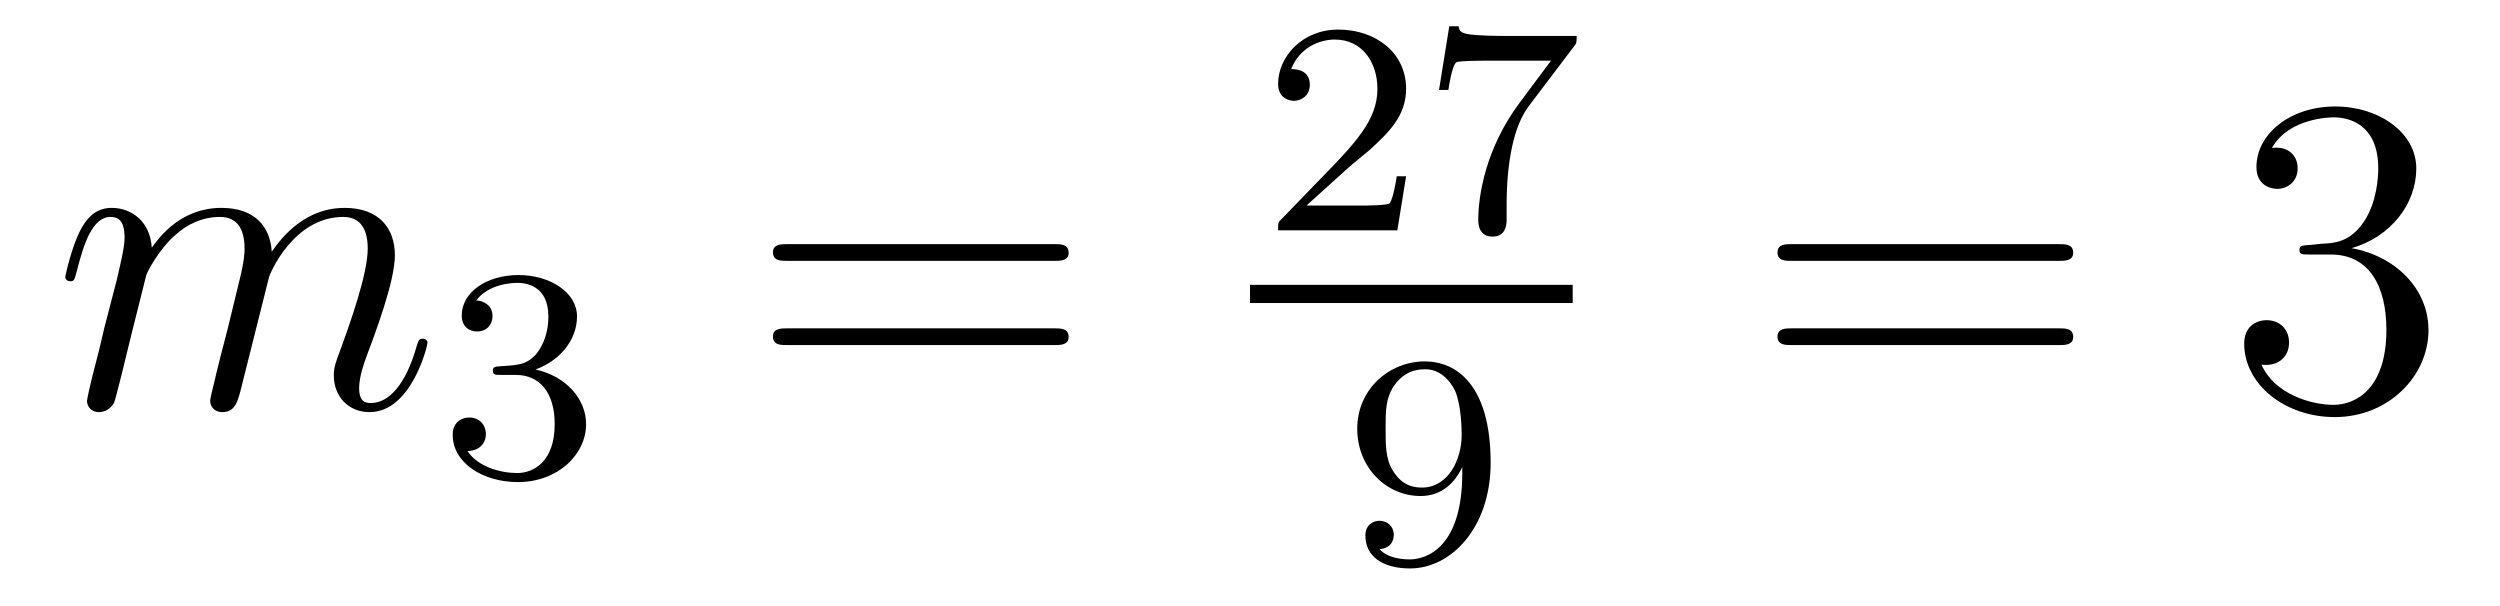 <?xml version='1.0'?>
<!-- This file was generated by dvisvgm 1.14.1 -->
<svg height='16pt' version='1.1' viewBox='0 -16 66 16' width='66pt' xmlns='http://www.w3.org/2000/svg' xmlns:xlink='http://www.w3.org/1999/xlink'>
<g id='page1'>
<g transform='matrix(1 0 0 1 -127 649)'>
<path d='M130.863 -657.742C130.887 -657.814 131.185 -658.412 131.628 -658.794C131.938 -659.081 132.345 -659.273 132.811 -659.273C133.289 -659.273 133.457 -658.914 133.457 -658.436C133.457 -658.364 133.457 -658.125 133.313 -657.563L133.014 -656.332C132.919 -655.973 132.692 -655.089 132.668 -654.957C132.62 -654.778 132.548 -654.467 132.548 -654.419C132.548 -654.252 132.68 -654.12 132.859 -654.12C133.218 -654.12 133.277 -654.395 133.385 -654.826L134.102 -657.683C134.126 -657.778 134.748 -659.273 136.062 -659.273C136.541 -659.273 136.708 -658.914 136.708 -658.436C136.708 -657.767 136.242 -656.463 135.979 -655.746C135.871 -655.459 135.812 -655.304 135.812 -655.089C135.812 -654.551 136.182 -654.12 136.756 -654.12C137.868 -654.12 138.286 -655.878 138.286 -655.949C138.286 -656.009 138.238 -656.057 138.167 -656.057C138.059 -656.057 138.047 -656.021 137.987 -655.818C137.712 -654.862 137.27 -654.36 136.792 -654.36C136.672 -654.36 136.481 -654.372 136.481 -654.754C136.481 -655.065 136.624 -655.447 136.672 -655.579C136.887 -656.152 137.425 -657.563 137.425 -658.257C137.425 -658.974 137.007 -659.512 136.098 -659.512C135.297 -659.512 134.652 -659.058 134.174 -658.352C134.138 -658.998 133.743 -659.512 132.847 -659.512C131.783 -659.512 131.221 -658.759 131.006 -658.46C130.97 -659.141 130.48 -659.512 129.954 -659.512C129.608 -659.512 129.333 -659.344 129.105 -658.89C128.89 -658.46 128.723 -657.731 128.723 -657.683C128.723 -657.635 128.771 -657.575 128.854 -657.575C128.95 -657.575 128.962 -657.587 129.033 -657.862C129.213 -658.567 129.44 -659.273 129.918 -659.273C130.193 -659.273 130.289 -659.081 130.289 -658.723C130.289 -658.46 130.169 -657.993 130.086 -657.623L129.751 -656.332C129.703 -656.105 129.572 -655.567 129.512 -655.352C129.428 -655.041 129.297 -654.479 129.297 -654.419C129.297 -654.252 129.428 -654.12 129.608 -654.12C129.751 -654.12 129.918 -654.192 130.014 -654.372C130.038 -654.431 130.145 -654.85 130.205 -655.089L130.468 -656.165L130.863 -657.742Z' fill-rule='evenodd'/>
<path d='M140.616 -655.102C141.246 -655.102 141.644 -654.639 141.644 -653.802C141.644 -652.807 141.078 -652.512 140.656 -652.512C140.217 -652.512 139.62 -652.671 139.341 -653.093C139.628 -653.093 139.827 -653.277 139.827 -653.54C139.827 -653.795 139.644 -653.978 139.389 -653.978C139.174 -653.978 138.951 -653.842 138.951 -653.524C138.951 -652.767 139.763 -652.273 140.672 -652.273C141.732 -652.273 142.473 -653.006 142.473 -653.802C142.473 -654.464 141.947 -655.07 141.134 -655.245C141.763 -655.468 142.233 -656.01 142.233 -656.647C142.233 -657.285 141.517 -657.739 140.688 -657.739C139.835 -657.739 139.19 -657.277 139.19 -656.671C139.19 -656.376 139.389 -656.249 139.596 -656.249C139.843 -656.249 140.003 -656.424 140.003 -656.655C140.003 -656.95 139.748 -657.062 139.572 -657.07C139.907 -657.508 140.52 -657.532 140.664 -657.532C140.871 -657.532 141.477 -657.468 141.477 -656.647C141.477 -656.089 141.246 -655.755 141.134 -655.627C140.895 -655.38 140.712 -655.364 140.226 -655.332C140.074 -655.325 140.01 -655.317 140.01 -655.213C140.01 -655.102 140.082 -655.102 140.217 -655.102H140.616Z' fill-rule='evenodd'/>
<path d='M154.829 -658.113C154.996 -658.113 155.212 -658.113 155.212 -658.328C155.212 -658.555 155.008 -658.555 154.829 -658.555H147.788C147.621 -658.555 147.406 -658.555 147.406 -658.34C147.406 -658.113 147.609 -658.113 147.788 -658.113H154.829ZM154.829 -655.89C154.996 -655.89 155.212 -655.89 155.212 -656.105C155.212 -656.332 155.008 -656.332 154.829 -656.332H147.788C147.621 -656.332 147.406 -656.332 147.406 -656.117C147.406 -655.89 147.609 -655.89 147.788 -655.89H154.829Z' fill-rule='evenodd'/>
<path d='M162.567 -660.546C162.695 -660.665 163.029 -660.928 163.157 -661.04C163.651 -661.494 164.121 -661.932 164.121 -662.657C164.121 -663.605 163.324 -664.219 162.328 -664.219C161.372 -664.219 160.742 -663.494 160.742 -662.785C160.742 -662.394 161.053 -662.338 161.165 -662.338C161.332 -662.338 161.579 -662.458 161.579 -662.761C161.579 -663.175 161.181 -663.175 161.085 -663.175C161.316 -663.757 161.85 -663.956 162.24 -663.956C162.982 -663.956 163.364 -663.327 163.364 -662.657C163.364 -661.828 162.782 -661.223 161.842 -660.259L160.838 -659.223C160.742 -659.135 160.742 -659.119 160.742 -658.92H163.89L164.121 -660.346H163.874C163.85 -660.187 163.786 -659.788 163.691 -659.637C163.643 -659.573 163.037 -659.573 162.91 -659.573H161.491L162.567 -660.546ZM168.552 -663.773C168.624 -663.86 168.624 -663.876 168.624 -664.052H166.6C166.401 -664.052 166.153 -664.06 165.954 -664.076C165.54 -664.107 165.532 -664.179 165.508 -664.307H165.261L164.99 -662.625H165.237C165.253 -662.745 165.341 -663.295 165.452 -663.358C165.54 -663.398 166.137 -663.398 166.257 -663.398H167.946L167.126 -662.298C166.217 -661.087 166.026 -659.828 166.026 -659.199C166.026 -659.119 166.026 -658.753 166.401 -658.753C166.775 -658.753 166.775 -659.111 166.775 -659.207V-659.589C166.775 -660.737 166.966 -661.677 167.357 -662.195L168.552 -663.773Z' fill-rule='evenodd'/>
<path d='M160 -657H168.519V-657.48H160'/>
<path d='M165.604 -652.511C165.604 -650.566 164.679 -650.232 164.217 -650.232C164.05 -650.232 163.635 -650.256 163.42 -650.502C163.771 -650.534 163.795 -650.797 163.795 -650.877C163.795 -651.116 163.612 -651.252 163.42 -651.252C163.277 -651.252 163.046 -651.164 163.046 -650.861C163.046 -650.319 163.492 -649.993 164.225 -649.993C165.317 -649.993 166.353 -651.076 166.353 -652.782C166.353 -654.853 165.436 -655.459 164.616 -655.459C163.675 -655.459 162.831 -654.726 162.831 -653.682C162.831 -652.654 163.603 -651.905 164.504 -651.905C165.07 -651.905 165.413 -652.264 165.604 -652.67V-652.511ZM164.536 -652.128C164.169 -652.128 163.938 -652.296 163.763 -652.59C163.58 -652.885 163.58 -653.268 163.58 -653.674C163.58 -654.144 163.58 -654.479 163.795 -654.806C163.994 -655.092 164.249 -655.252 164.623 -655.252C165.158 -655.252 165.388 -654.726 165.413 -654.686C165.58 -654.296 165.588 -653.674 165.588 -653.515C165.588 -652.885 165.245 -652.128 164.536 -652.128Z' fill-rule='evenodd'/>
<path d='M181.349 -658.113C181.516 -658.113 181.732 -658.113 181.732 -658.328C181.732 -658.555 181.528 -658.555 181.349 -658.555H174.308C174.141 -658.555 173.926 -658.555 173.926 -658.34C173.926 -658.113 174.129 -658.113 174.308 -658.113H181.349ZM181.349 -655.89C181.516 -655.89 181.732 -655.89 181.732 -656.105C181.732 -656.332 181.528 -656.332 181.349 -656.332H174.308C174.141 -656.332 173.926 -656.332 173.926 -656.117C173.926 -655.89 174.129 -655.89 174.308 -655.89H181.349Z' fill-rule='evenodd'/>
<path d='M187.957 -658.532C187.753 -658.52 187.706 -658.507 187.706 -658.4C187.706 -658.281 187.766 -658.281 187.981 -658.281H188.531C189.547 -658.281 190.001 -657.444 190.001 -656.296C190.001 -654.73 189.188 -654.312 188.602 -654.312C188.028 -654.312 187.048 -654.587 186.702 -655.376C187.084 -655.316 187.431 -655.531 187.431 -655.961C187.431 -656.308 187.18 -656.547 186.845 -656.547C186.558 -656.547 186.247 -656.38 186.247 -655.926C186.247 -654.862 187.311 -653.989 188.638 -653.989C190.061 -653.989 191.112 -655.077 191.112 -656.284C191.112 -657.384 190.228 -658.245 189.08 -658.448C190.12 -658.747 190.79 -659.619 190.79 -660.552C190.79 -661.496 189.81 -662.189 188.65 -662.189C187.455 -662.189 186.57 -661.46 186.57 -660.588C186.57 -660.109 186.941 -660.014 187.12 -660.014C187.371 -660.014 187.658 -660.193 187.658 -660.552C187.658 -660.934 187.371 -661.102 187.108 -661.102C187.036 -661.102 187.013 -661.102 186.977 -661.09C187.431 -661.902 188.554 -661.902 188.614 -661.902C189.009 -661.902 189.786 -661.723 189.786 -660.552C189.786 -660.325 189.75 -659.655 189.403 -659.141C189.045 -658.615 188.638 -658.579 188.315 -658.567L187.957 -658.532Z' fill-rule='evenodd'/>
</g>
</g>
</svg>

